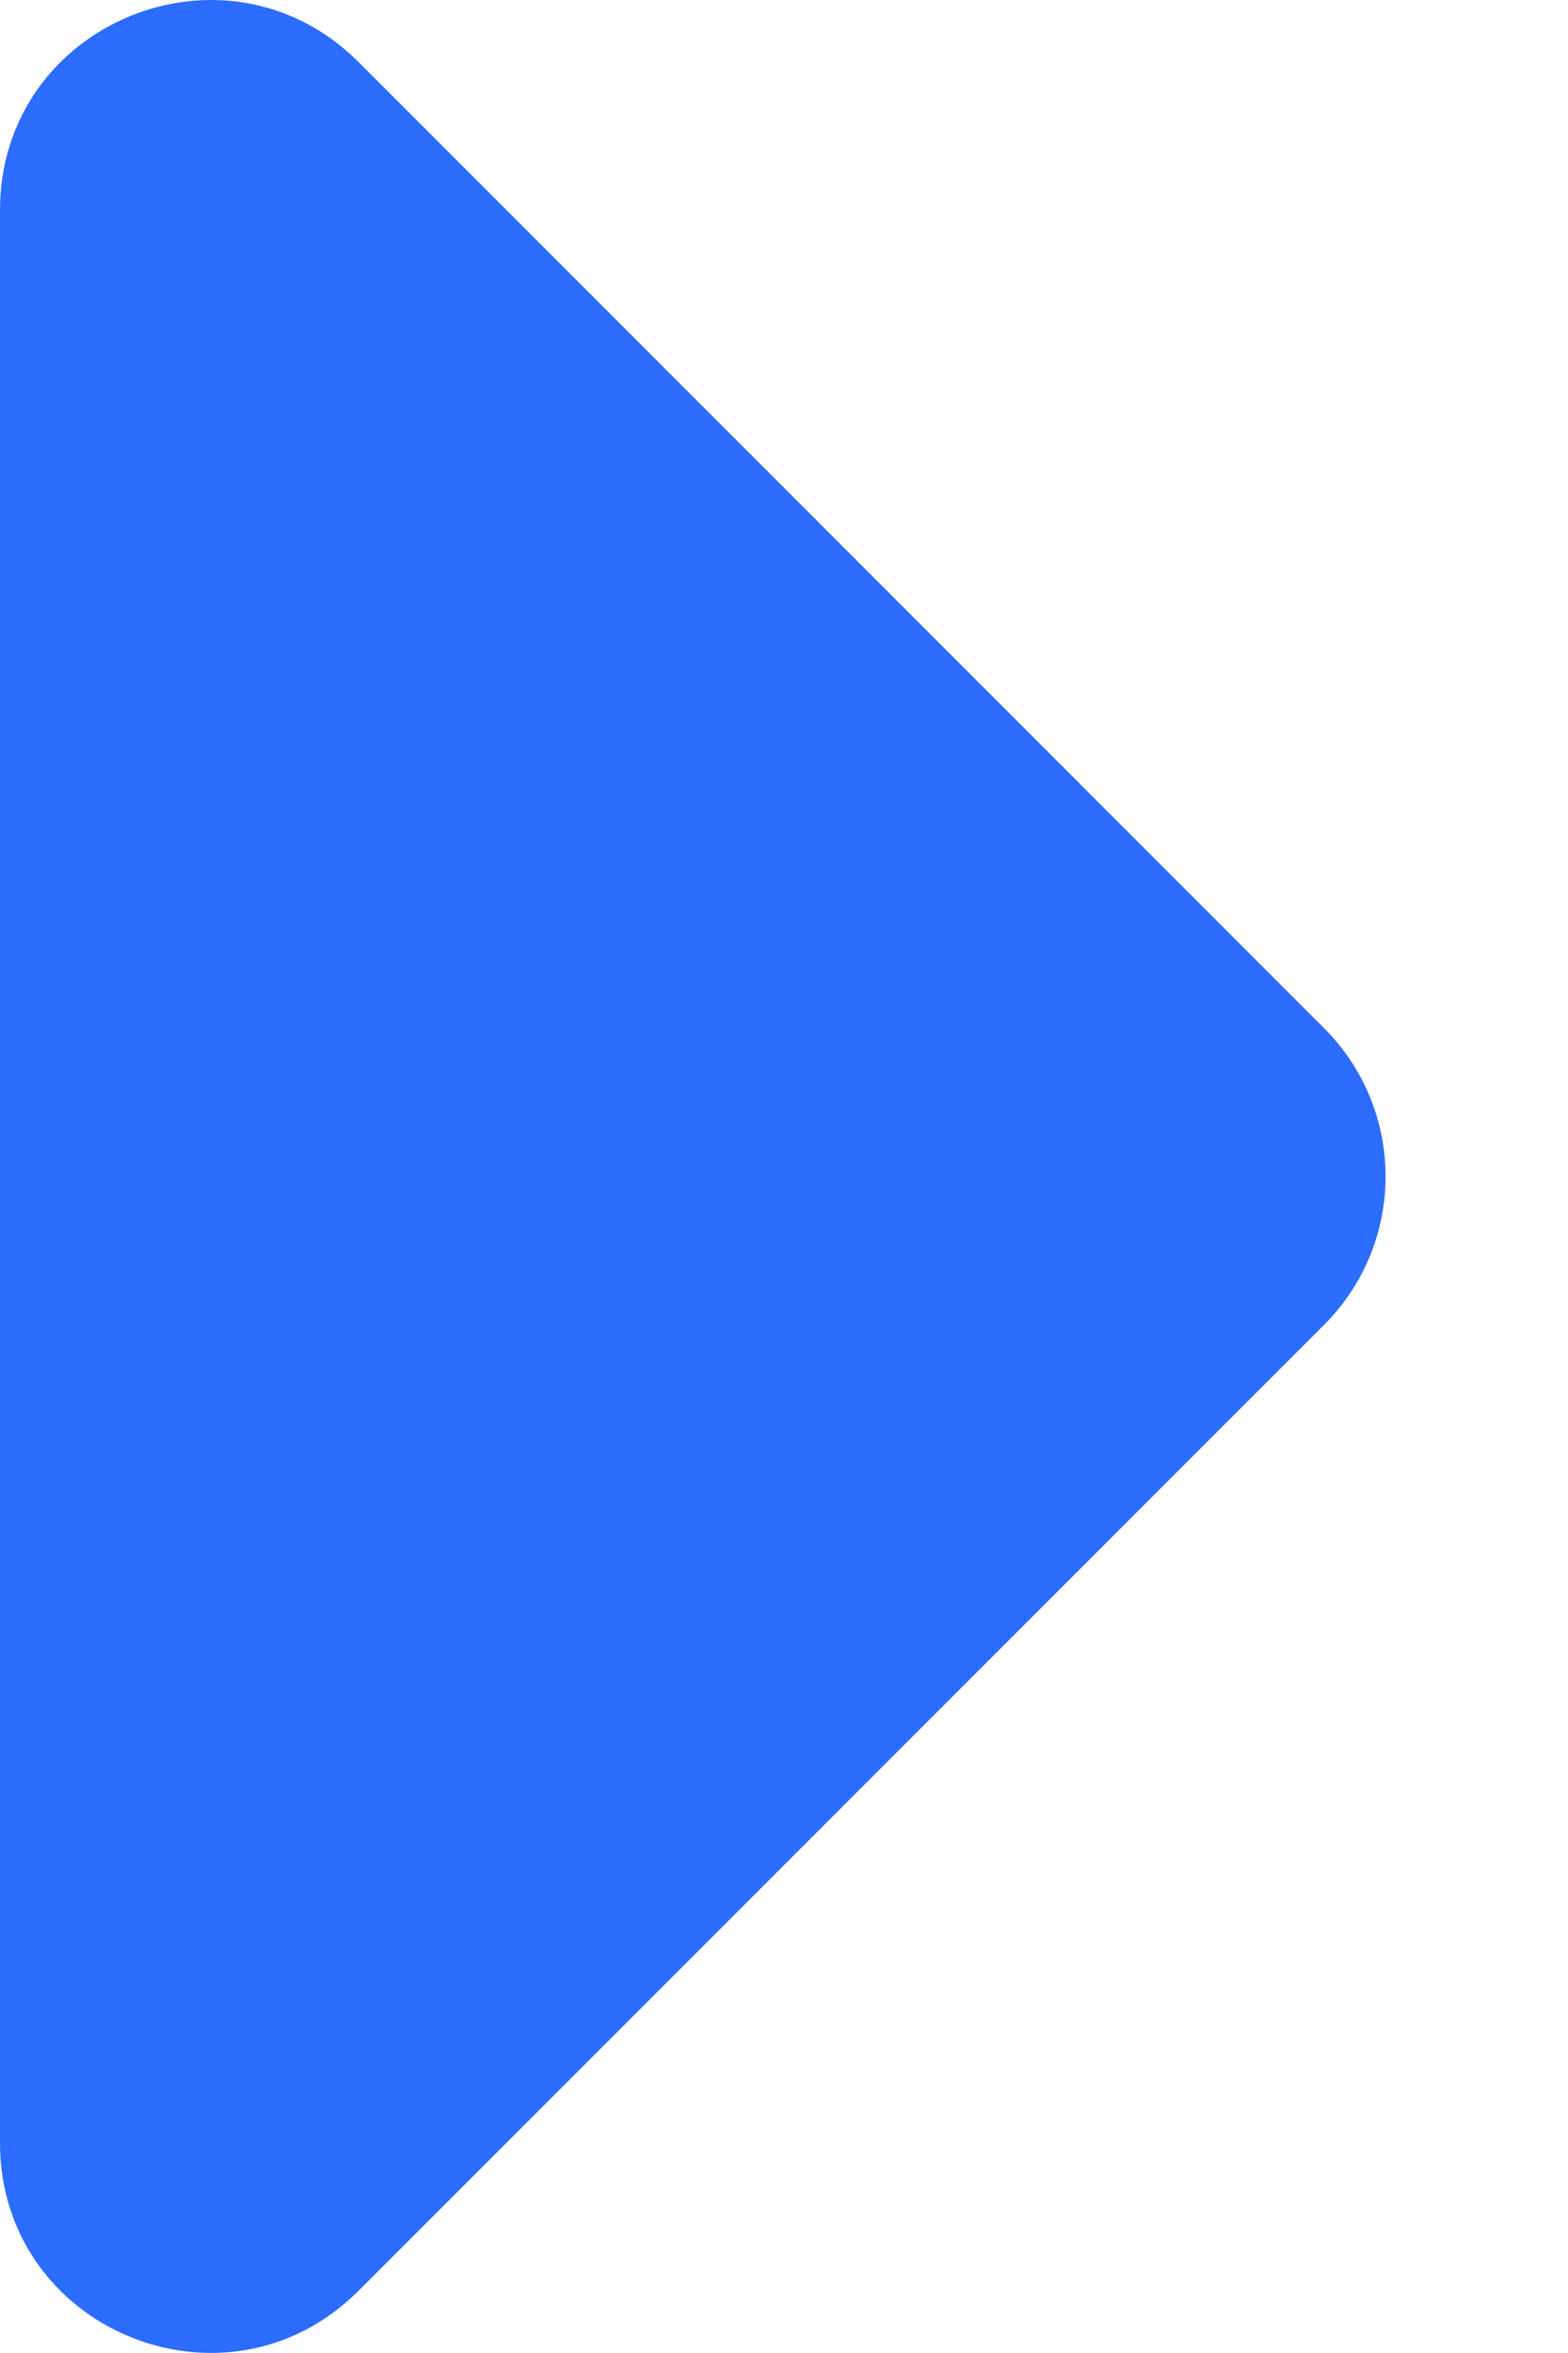 <?xml version="1.0" encoding="UTF-8"?> <svg xmlns="http://www.w3.org/2000/svg" width="8" height="12" viewBox="0 0 8 12" fill="none"><path d="M0 10.928V1.072C0 0.118 1.151 -0.357 1.827 0.314L6.755 5.243C7.174 5.662 7.174 6.338 6.755 6.757L1.827 11.685C1.151 12.357 0 11.882 0 10.928Z" fill="#2C6CFF"></path></svg> 